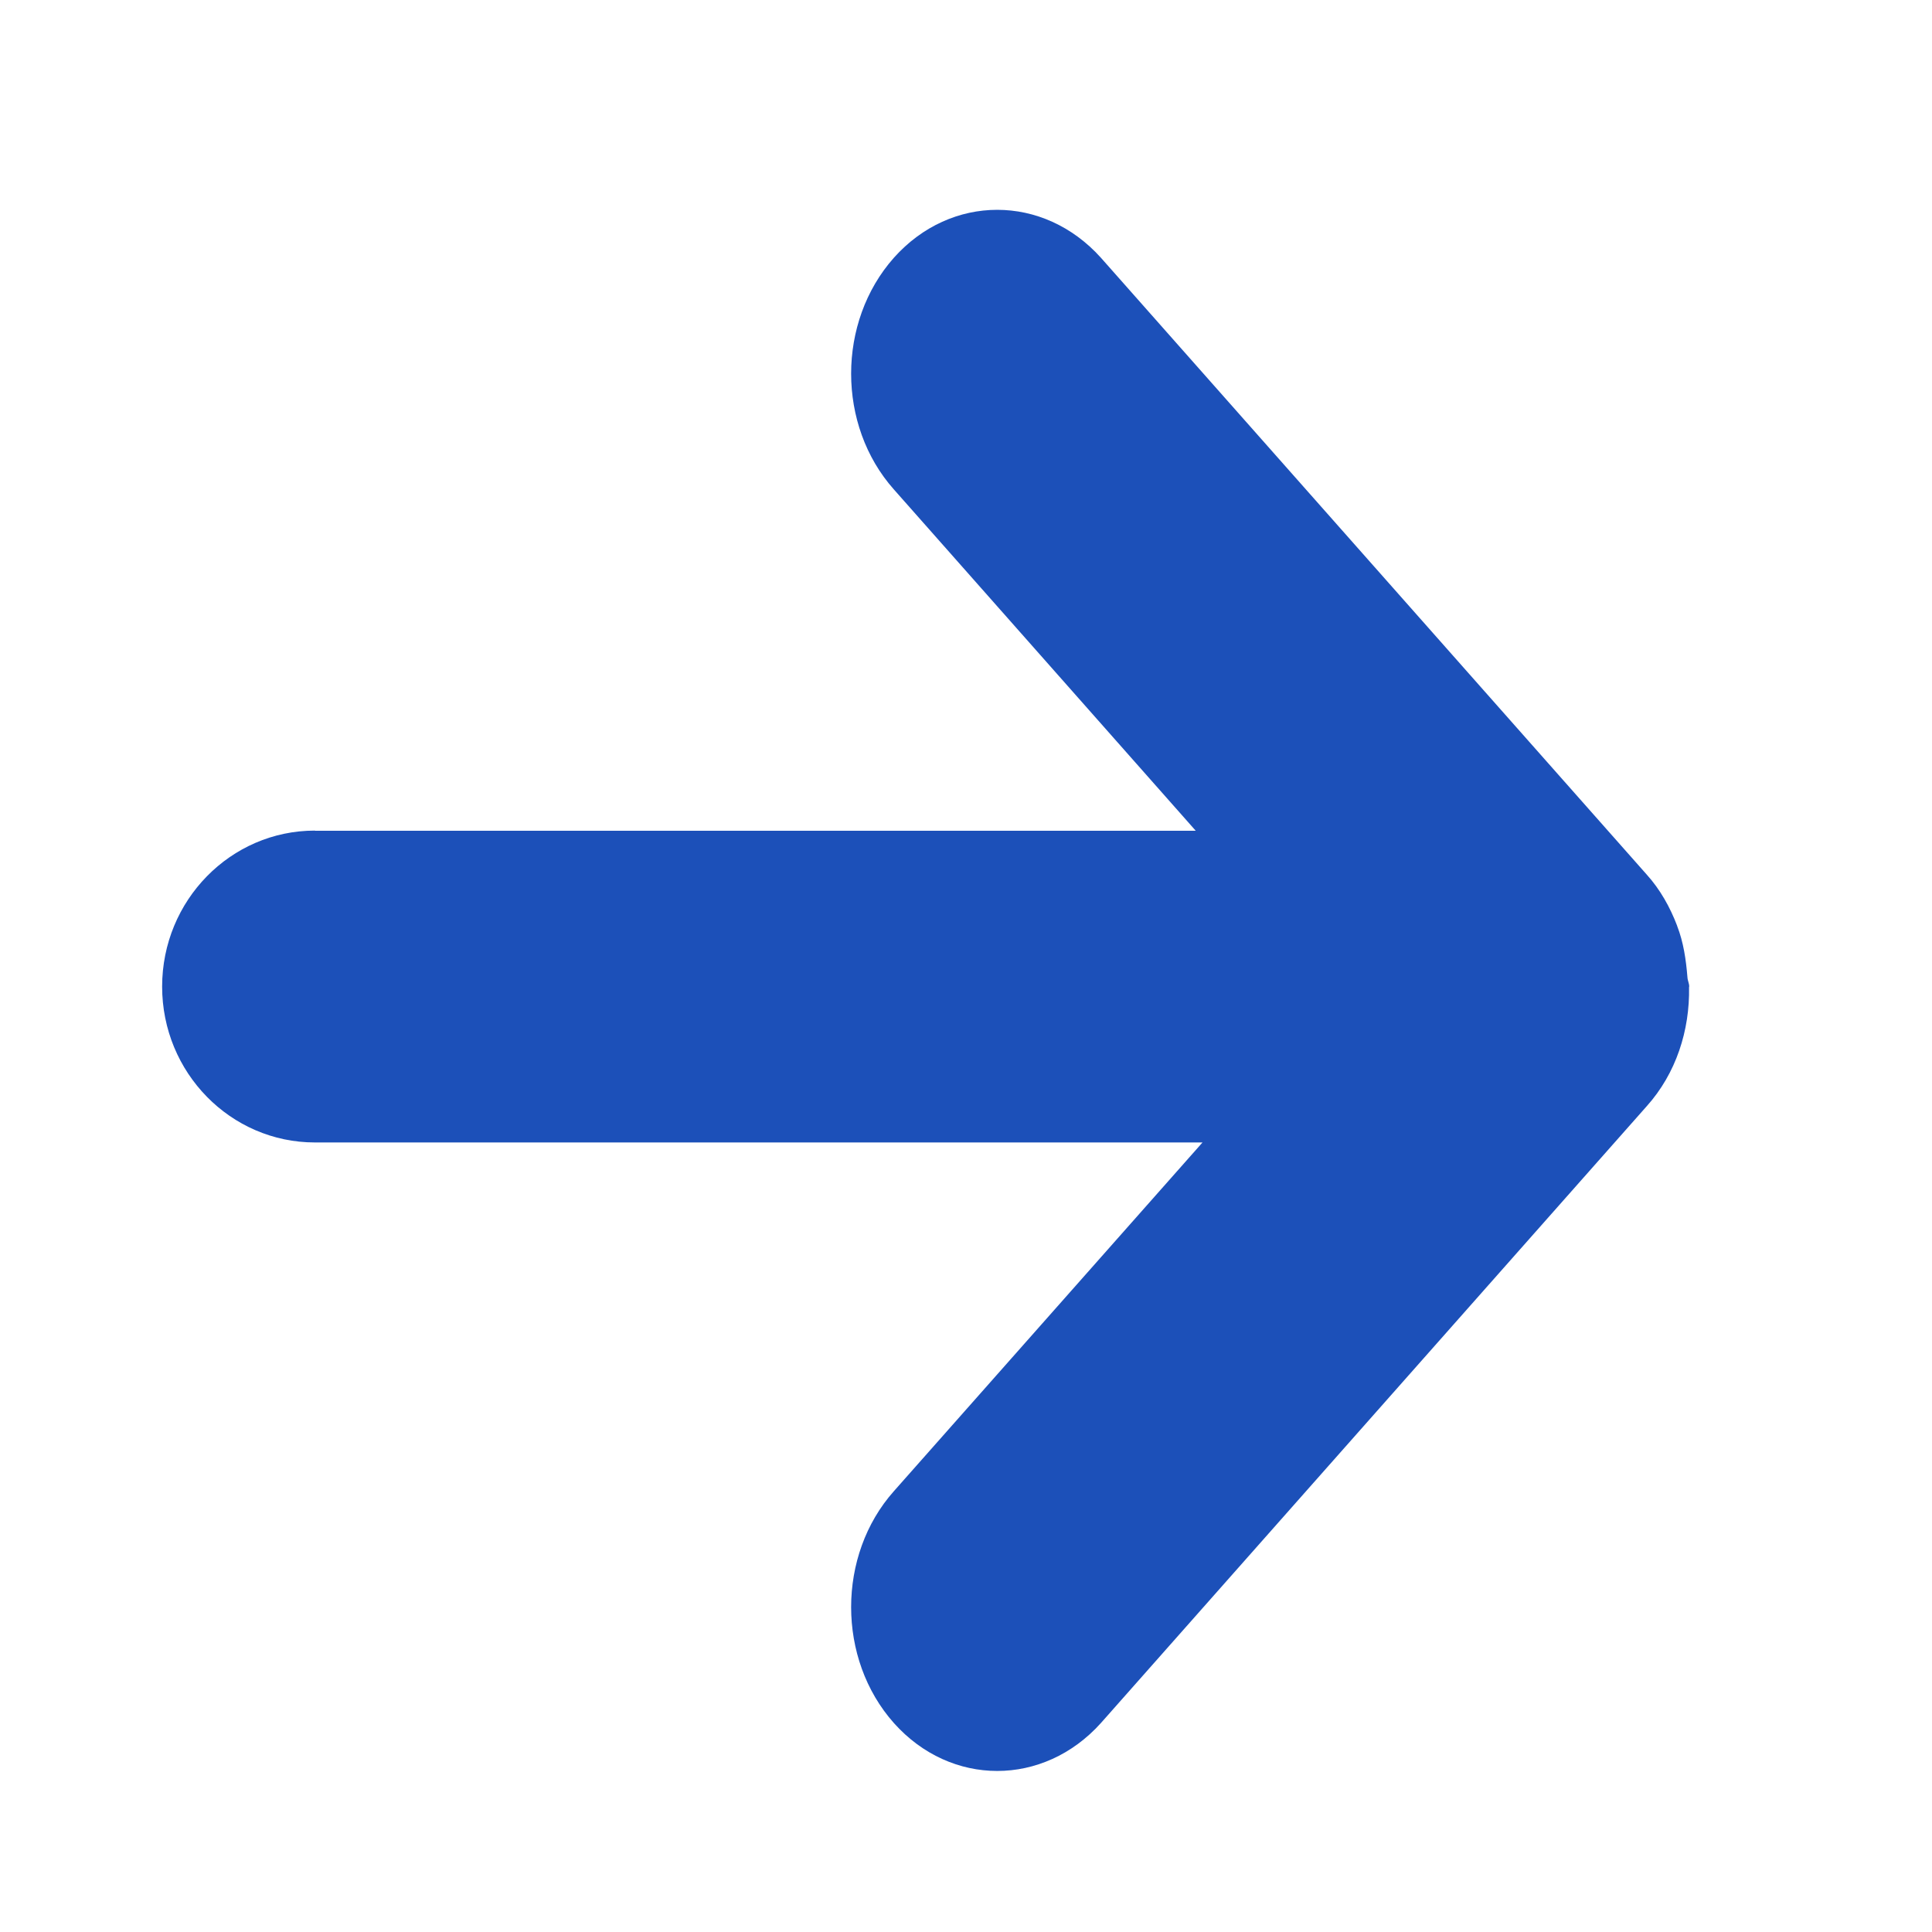 <svg width="12" height="12" viewBox="0 0 12 12" fill="none" xmlns="http://www.w3.org/2000/svg">
<path d="M1.956 5.16L7.427 5.16L5.552 3.04C5.198 2.642 5.198 2 5.552 1.601C5.906 1.204 6.481 1.204 6.838 1.601L10.228 5.432C10.312 5.525 10.373 5.635 10.417 5.75C10.417 5.75 10.417 5.75 10.417 5.751C10.457 5.854 10.472 5.961 10.481 6.07C10.482 6.091 10.492 6.107 10.492 6.128C10.492 6.129 10.491 6.129 10.491 6.132C10.496 6.399 10.411 6.667 10.228 6.871L6.838 10.702C6.481 11.099 5.906 11.099 5.552 10.702C5.198 10.304 5.198 9.66 5.552 9.262L7.469 7.096L1.956 7.096C1.432 7.096 1.007 6.662 1.007 6.128C1.007 5.593 1.432 5.159 1.956 5.159L1.956 5.16Z" fill="#1C50B9"/>
</svg>
